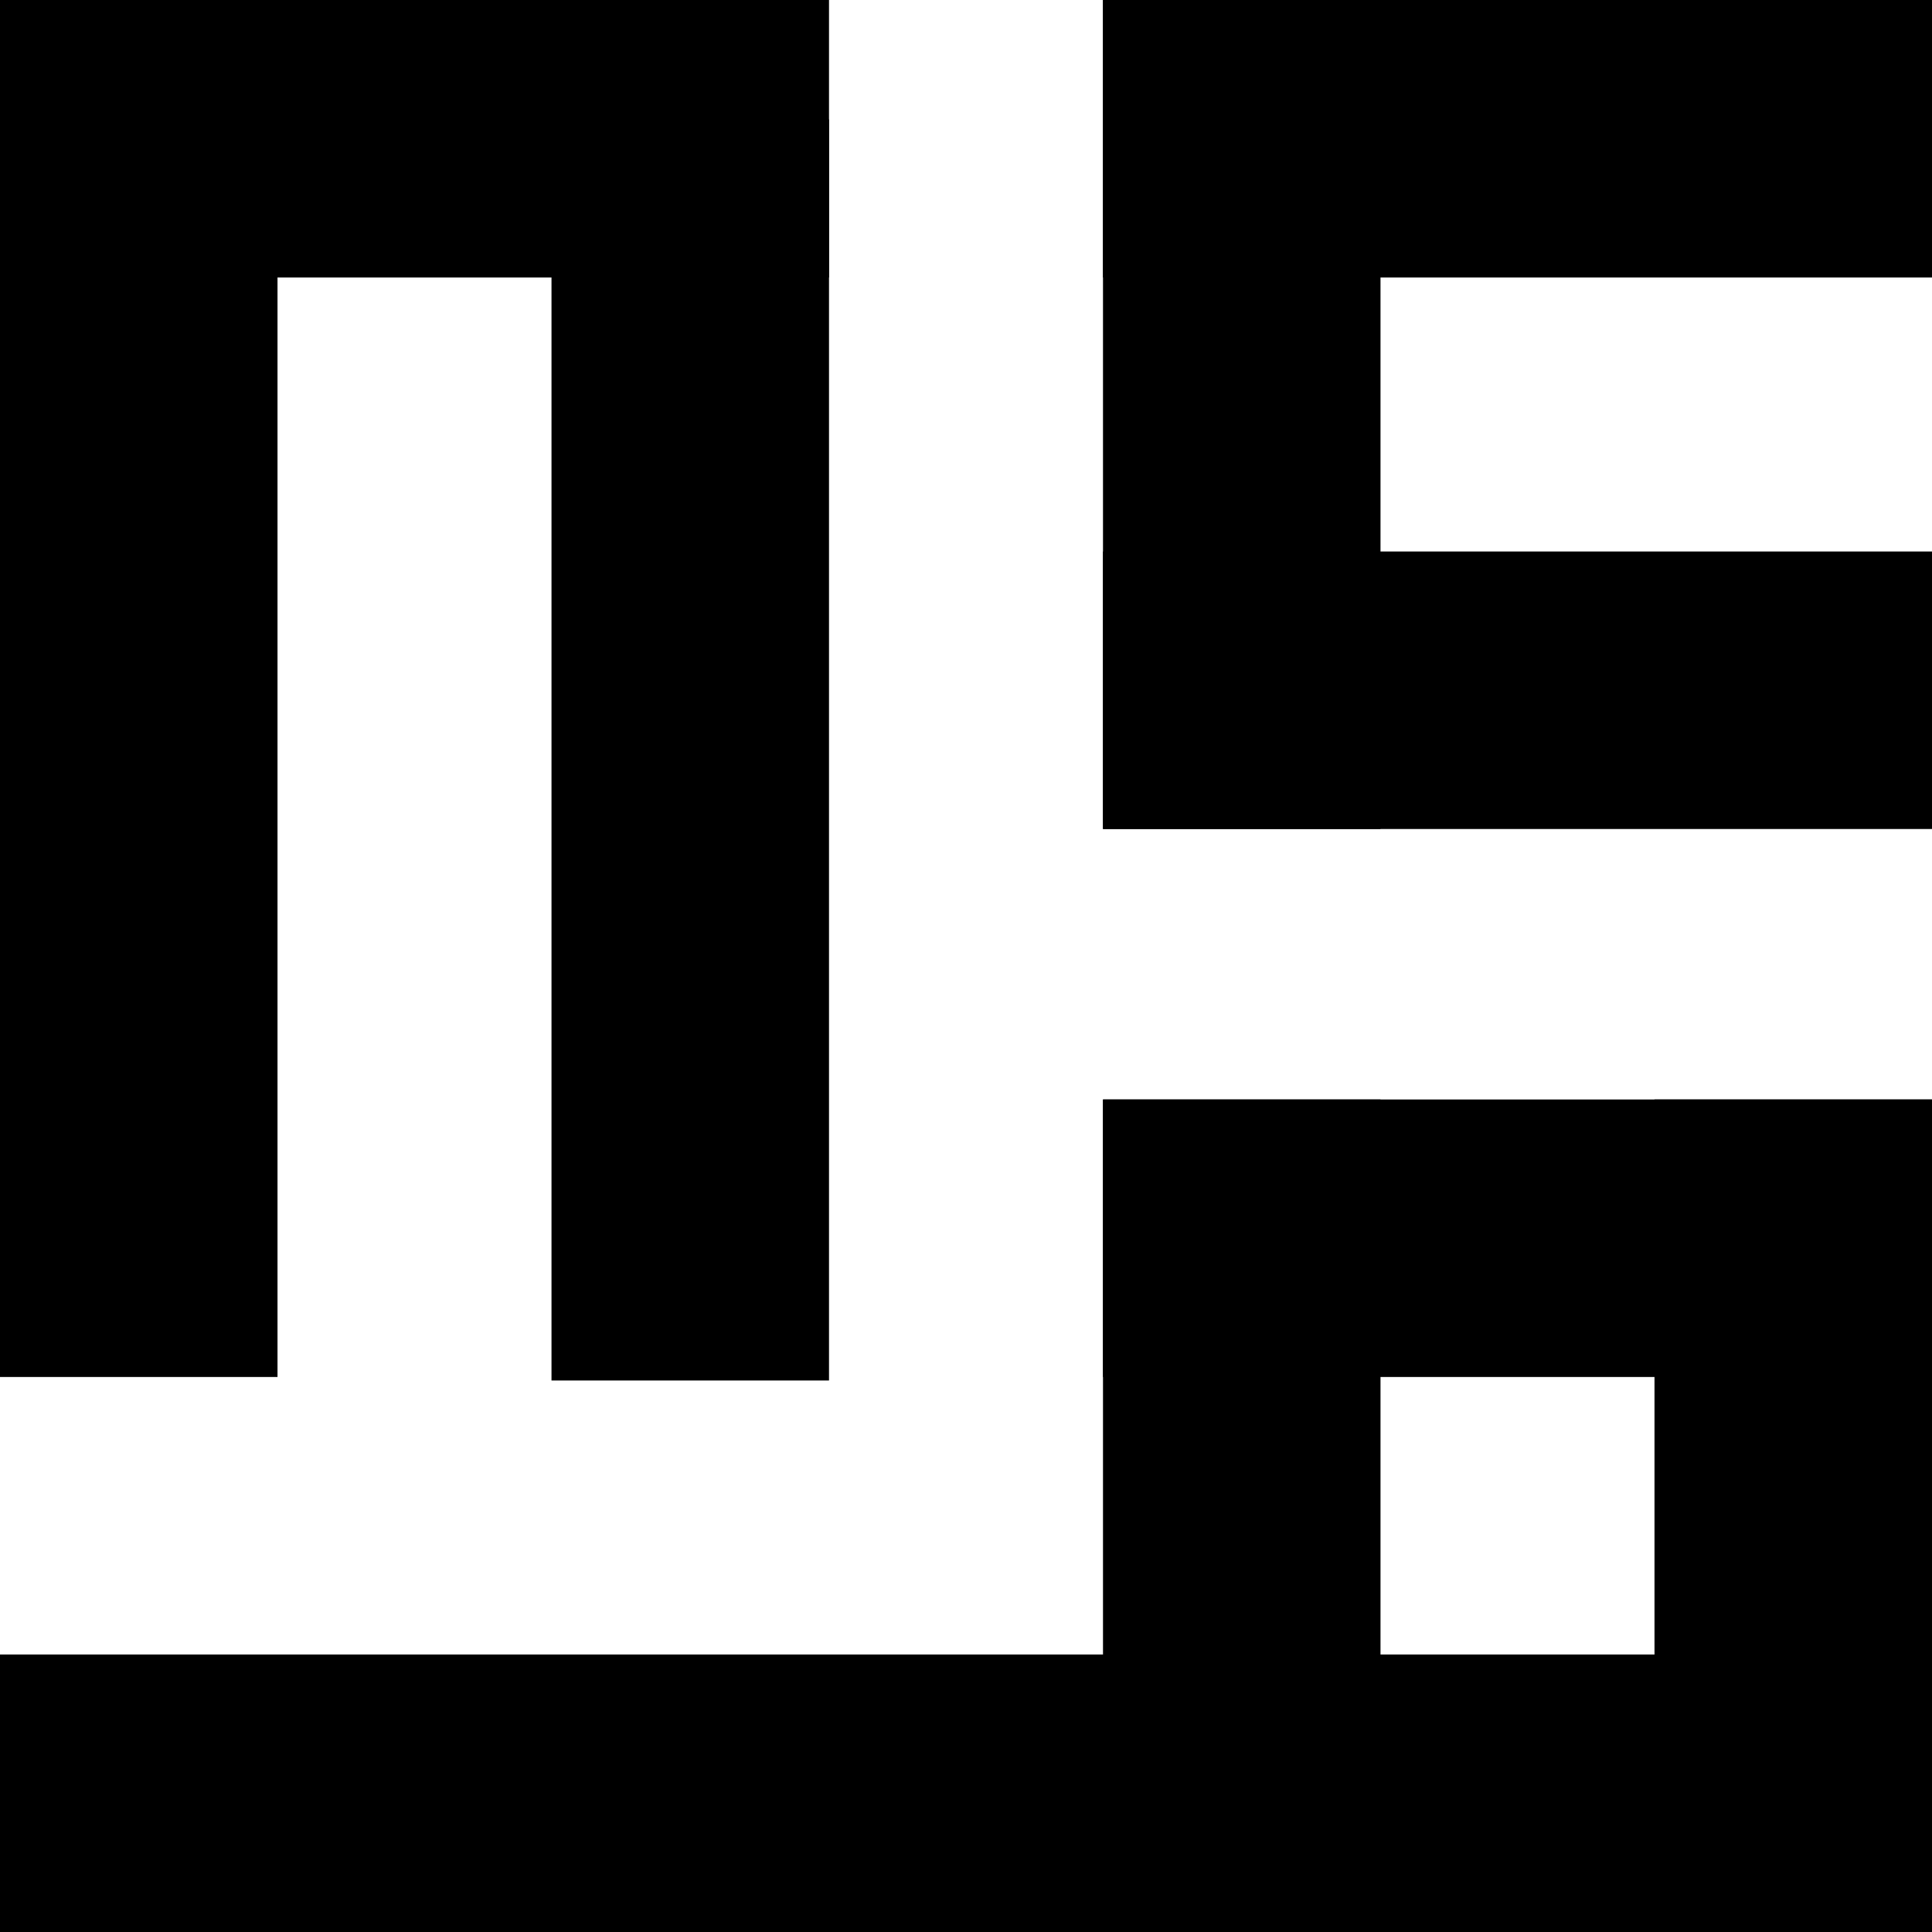 <svg version="1.1" xmlns="http://www.w3.org/2000/svg" x="0px" y="0px" width="50" height="50" viewBox="0 0 55 55">
  <title>
    PJ_glyph
  </title>
  <path d="M31.4 31.3H55V39.2H31.4z"/>
  <path d="M47.1 31.3H55V54.9H47.1z"/>
  <path d="M31.4 31.3H39.3V54.9H31.4z"/>
  <path d="M0 47.1H55V55H0z"/>
  <path d="M15.7 3.4H23.6V39.3H15.7z"/>
  <path d="M0 0H7.9V39.2H0z"/>
  <path d="M0 0H23.6V7.9H0z"/>
  <path d="M31.4 0H39.3V23.6H31.4z"/>
  <path d="M31.4 0H55V7.9H31.4z"/>
  <path d="M31.4 15.7H55V23.6H31.4z"/>
</svg>